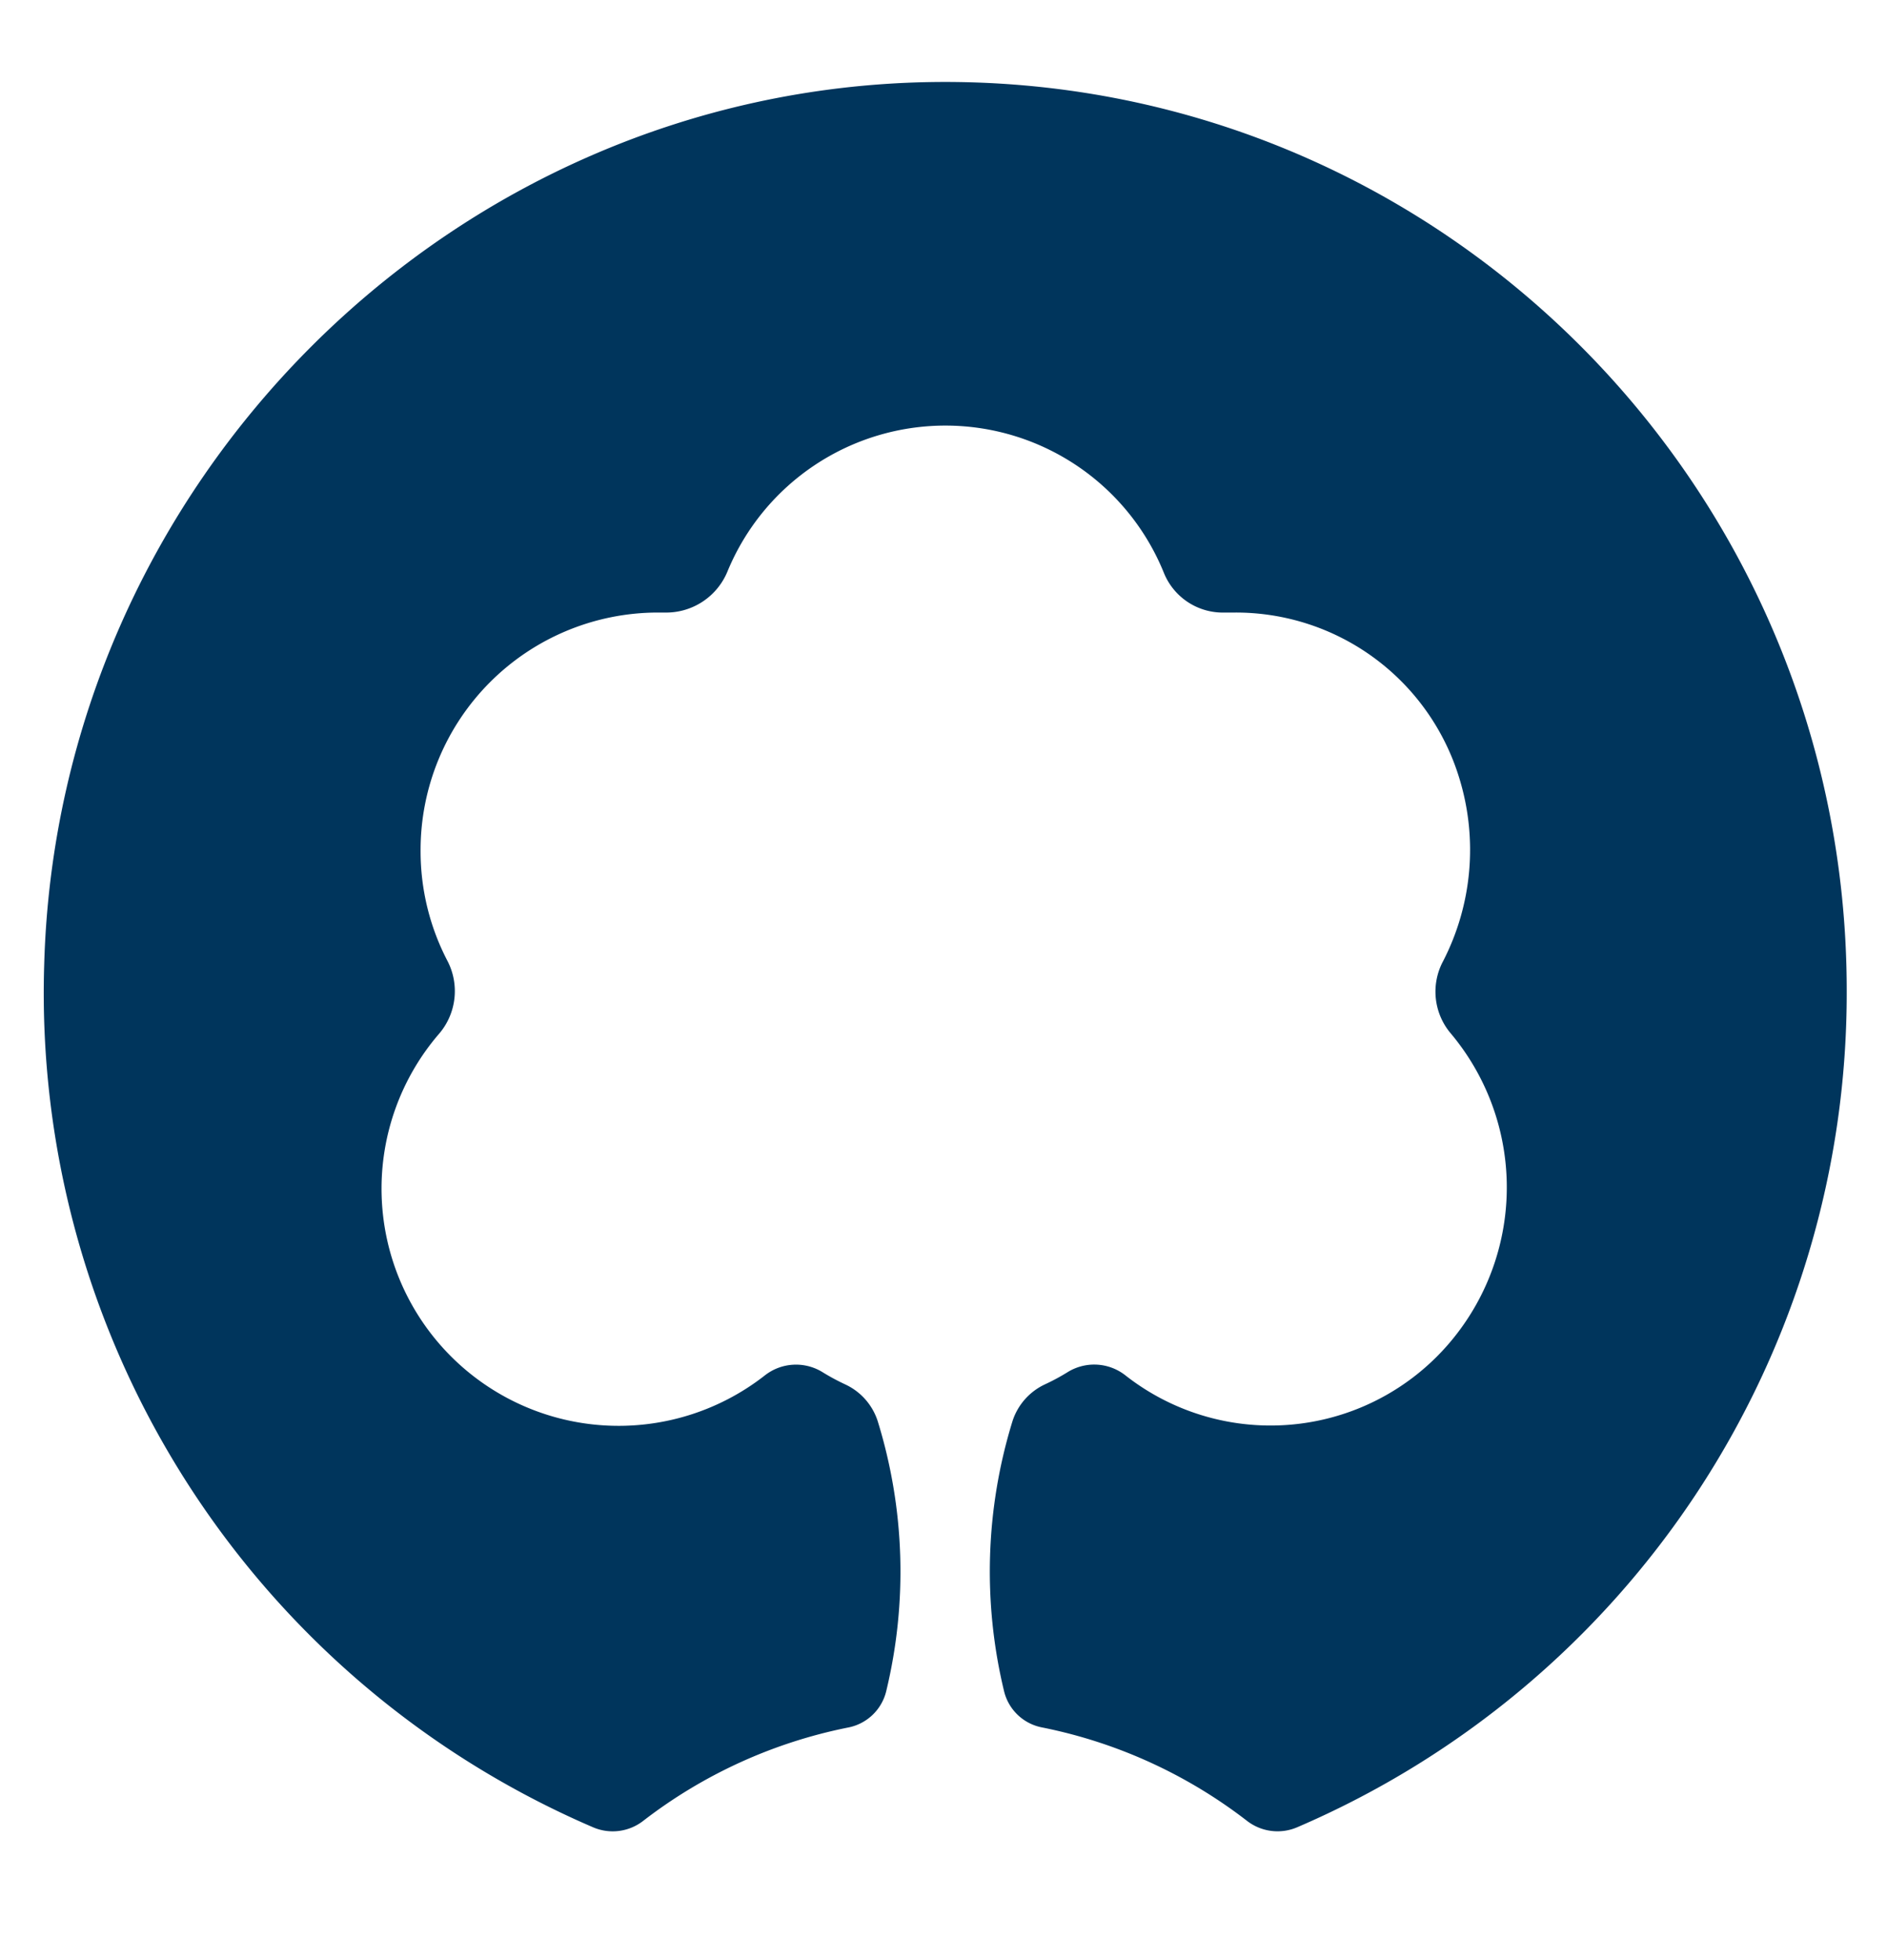 <svg id="Logos" xmlns="http://www.w3.org/2000/svg" viewBox="0 0 298.9 310.39"><defs><style>.cls-1{fill:#00355c;}</style></defs><title>logo-ndb-23</title><path class="cls-1" d="M292.52,156.87a143.75,143.75,0,0,1-87,132.47,7.9,7.9,0,0,1-8-1,78.13,78.13,0,0,0-32.46-14.79,7.68,7.68,0,0,1-6-5.67,80.74,80.74,0,0,1,1.33-42.87,9.72,9.72,0,0,1,5.2-5.82,33.74,33.74,0,0,0,3.5-1.89,8,8,0,0,1,9.19.51,37.24,37.24,0,0,0,52.52-6.64,37.93,37.93,0,0,0-1.09-47.63,10.23,10.23,0,0,1-1.13-11.32,38.52,38.52,0,0,0,2.57-29A37,37,0,0,0,195.49,97H194a10.07,10.07,0,0,1-9.66-6.33,37.34,37.34,0,0,0-69.09-.22,10.5,10.5,0,0,1-10,6.55h-1.16a37.61,37.61,0,0,0-37.47,37.73h0a37.52,37.52,0,0,0,4.29,17.5,10.38,10.38,0,0,1-1.28,11.38,37.56,37.56,0,0,0,51.5,54.21,8,8,0,0,1,9.19-.51,34.8,34.8,0,0,0,3.5,1.89,9.69,9.69,0,0,1,5.2,5.82,80.6,80.6,0,0,1,1.34,42.86,7.71,7.71,0,0,1-6,5.68,78.15,78.15,0,0,0-32.47,14.78,7.87,7.87,0,0,1-8,1A143.79,143.79,0,0,1,7,152.78C9.11,76.36,71.36,14.32,147.25,13,227.25,11.65,292.52,76.58,292.52,156.87Z"/></svg>